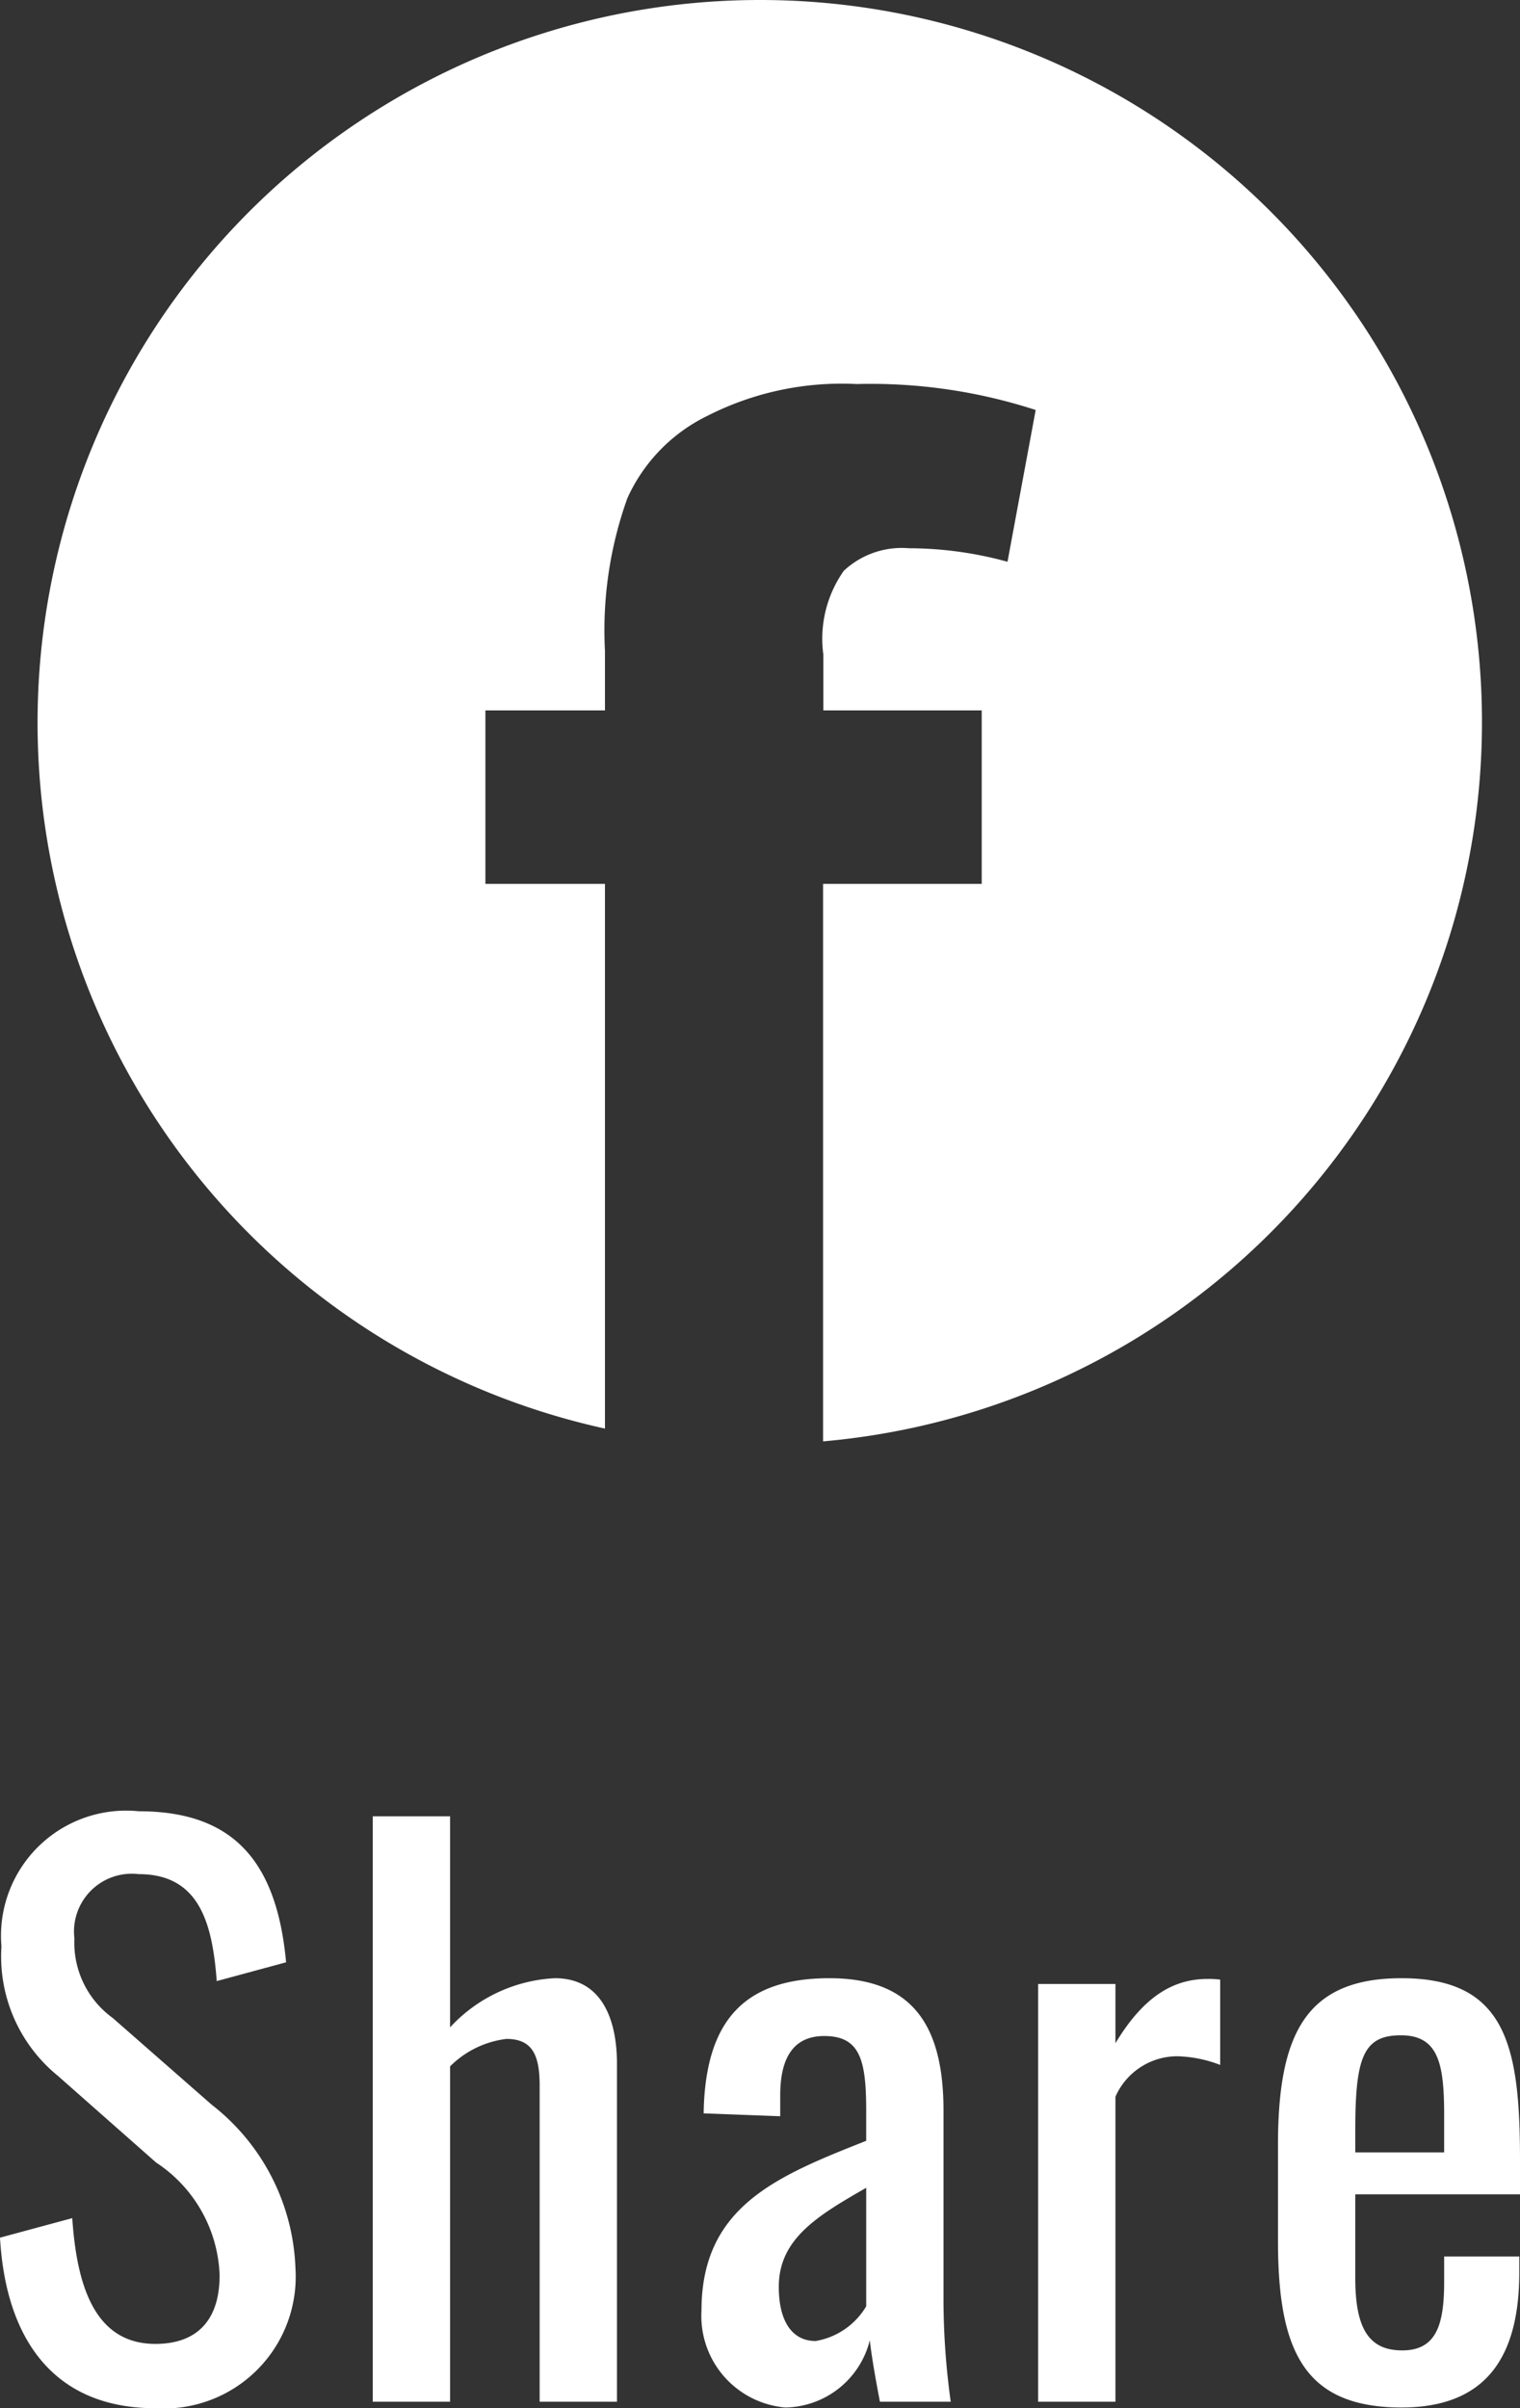 <svg xmlns="http://www.w3.org/2000/svg" width="21.04" height="33.322"><rect width="100%" height="100%" fill="#333333" stroke="none"/><g fill="#fff"><path d="M11.931,0A10,10,0,0,0,9.764,19.767V12.23H8.109V9.83H9.764V9.006a5.41,5.41,0,0,1,.31-2.112,2.339,2.339,0,0,1,1.11-1.141,4.094,4.094,0,0,1,2.064-.439,7.391,7.391,0,0,1,2.478.359l-.39,2.1a5.177,5.177,0,0,0-1.366-.187,1.175,1.175,0,0,0-.9.312,1.63,1.63,0,0,0-.283,1.161V9.83h2.192v2.4H12.783v7.714A9.991,9.991,0,0,0,11.931,0" transform="translate(-1.39)"/><path d="M2.54.09A1.824,1.824,0,0,0,4.48-1.84,3,3,0,0,0,3.32-4.11L1.95-5.31a1.284,1.284,0,0,1-.53-1.1.8.8,0,0,1,.89-.89c.84,0,1.02.68,1.08,1.48l.96-.26C4.22-7.5,3.6-8.17,2.31-8.17A1.732,1.732,0,0,0,.41-6.3a2.13,2.13,0,0,0,.78,1.79l1.36,1.2a1.947,1.947,0,0,1,.88,1.56c0,.62-.31.95-.89.95-.87,0-1.09-.87-1.15-1.74l-1,.27C.47-.87,1.13.09,2.54.09ZM5.55,0H6.62V-4.64a1.329,1.329,0,0,1,.78-.38c.37,0,.46.24.46.65V0H8.93V-4.68c0-.56-.18-1.18-.86-1.18a2.115,2.115,0,0,0-1.45.68V-8.1H5.55Zm5.71.08a1.225,1.225,0,0,0,1.17-.93c.03.27.1.64.14.85h.98a10.358,10.358,0,0,1-.1-1.39V-4.03c0-1.19-.44-1.83-1.58-1.83-1.18,0-1.72.59-1.74,1.87l1.06.04v-.29c0-.5.17-.82.61-.82.5,0,.58.34.58,1.04v.41c-1.24.49-2.28.91-2.28,2.35A1.271,1.271,0,0,0,11.26.08Zm.42-.92c-.33,0-.51-.28-.51-.75,0-.67.55-.99,1.21-1.37v1.64A1.008,1.008,0,0,1,11.68-.84ZM14.76,0h1.07V-4.22a.936.936,0,0,1,.86-.56,1.766,1.766,0,0,1,.59.12V-5.84a1.156,1.156,0,0,0-.17-.01c-.43,0-.86.19-1.28.89v-.82H14.76Zm5.03.08c1.18,0,1.63-.71,1.63-1.87v-.22H20.38v.35c0,.58-.1.95-.58.95-.46,0-.65-.3-.65-1V-2.87h2.28v-.47c0-1.58-.19-2.52-1.64-2.52-1.33,0-1.71.78-1.71,2.31v1.32C18.08-.72,18.43.08,19.79.08Zm-.64-3.53v-.31c0-1,.11-1.31.63-1.31s.6.39.6,1.1v.52Z" transform="translate(-.39 33.232)"/></g></svg>